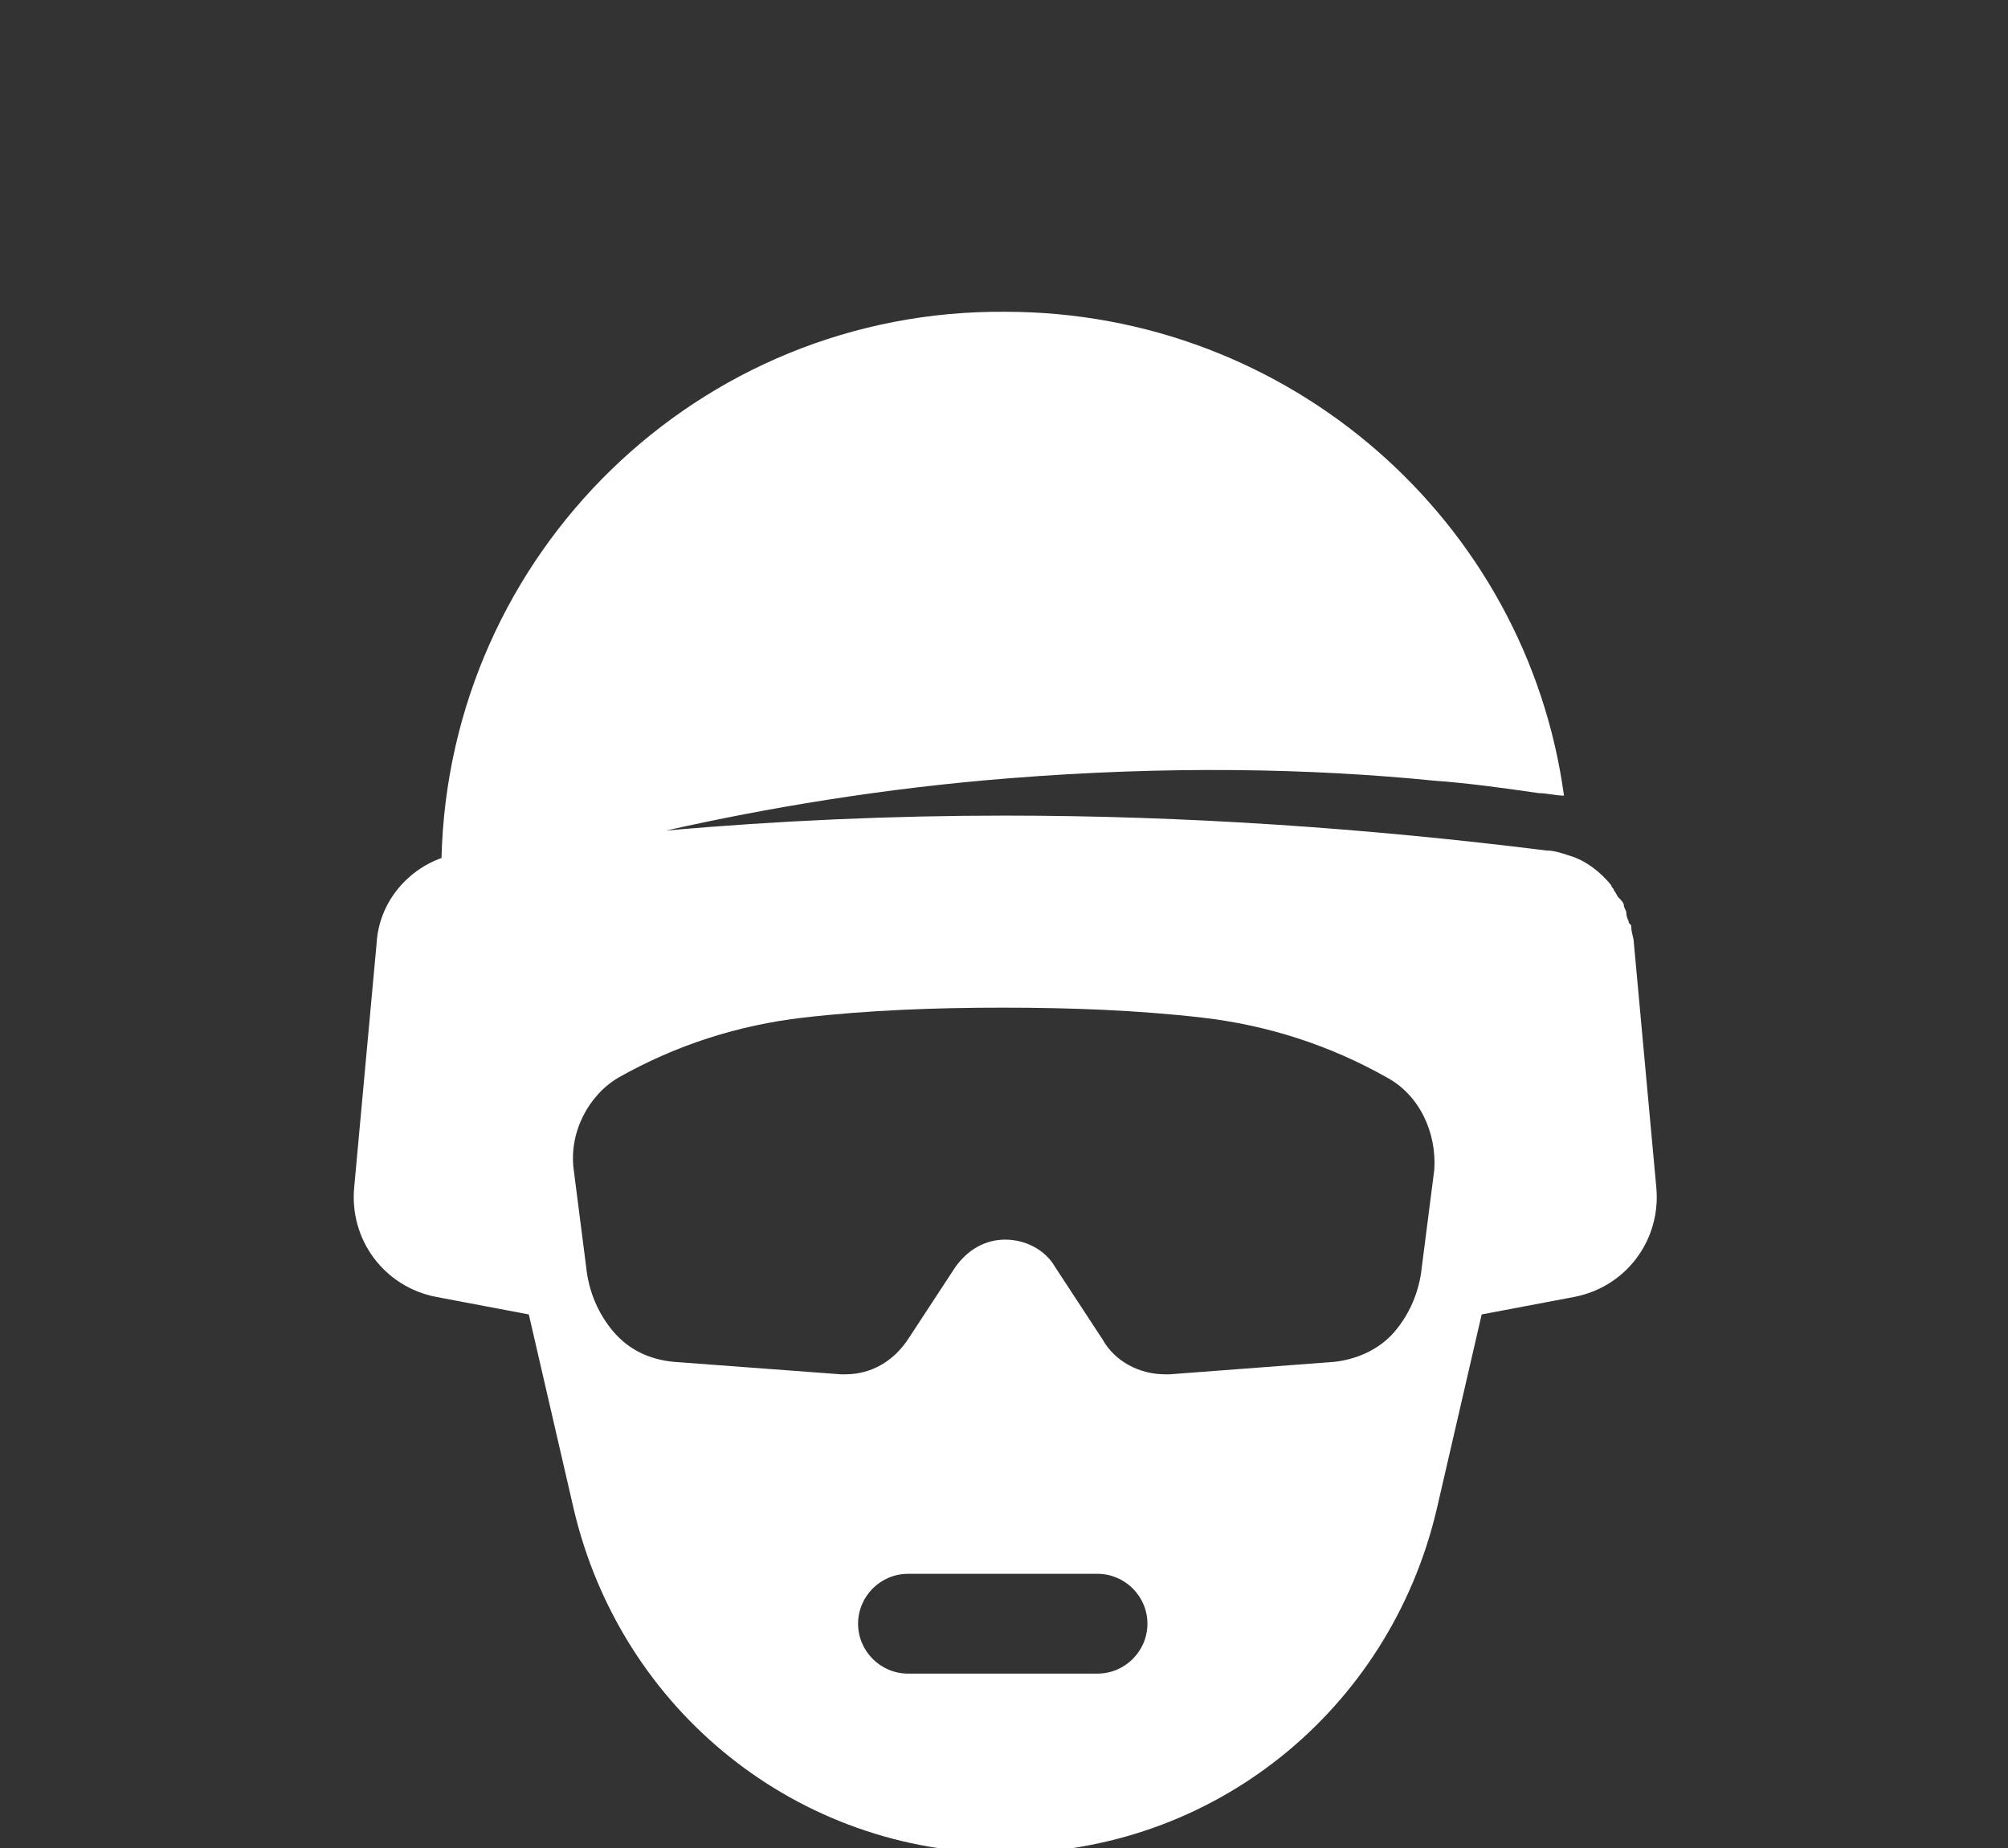 <?xml version="1.0" encoding="utf-8"?>
<!-- Generator: Adobe Illustrator 25.1.0, SVG Export Plug-In . SVG Version: 6.00 Build 0)  -->
<svg version="1.1" id="Vrstva_1" xmlns="http://www.w3.org/2000/svg" xmlns:xlink="http://www.w3.org/1999/xlink" x="0px" y="0px"
	 width="80.5px" height="74.1px" viewBox="0 0 80.5 74.1" style="enable-background:new 0 0 80.5 74.1;" xml:space="preserve">
<rect x="0" y="0" width="80.5" height="74.1" fill="#333333" stroke="none"/>
<style type="text/css">
	.st0{fill:#FFFFFF;}
</style>
<path class="st0" d="M65.5,37.8c0-0.2-0.1-0.4-0.1-0.6c0-0.1,0-0.1-0.1-0.2c0-0.1-0.1-0.2-0.1-0.4c0-0.1-0.1-0.2-0.1-0.3
	c0-0.1-0.1-0.2-0.2-0.3c-0.1-0.1-0.1-0.2-0.2-0.3c0-0.1-0.1-0.1-0.1-0.2c-0.4-0.5-1-1-1.7-1.2c-0.3-0.1-0.6-0.2-0.9-0.2
	c-7.2-0.9-14.5-1.4-21.7-1.4c-4.5,0-9.1,0.2-13.6,0.6c0,0,0,0,0,0c4-0.9,8.7-1.7,13.8-2.1c6.3-0.5,12-0.4,17,0.1
	c1.4,0.1,2.8,0.3,4.2,0.5c0.3,0,0.7,0.1,1,0.1c0,0,0,0,0,0c-1.5-11-11-19.4-22.4-19.4C28,12.4,18,22.2,17.7,34.4
	c-1.4,0.5-2.5,1.8-2.6,3.4l-0.9,9.8c-0.2,2.1,1.2,4,3.3,4.4l3.7,0.7l1.8,7.8c1.9,8.1,9,13.8,17.3,13.8s15.4-5.7,17.3-13.8l1.8-7.8
	l3.7-0.7c2.1-0.4,3.5-2.3,3.3-4.4L65.5,37.8z M44,67.1h-7.6c-1.1,0-2-0.9-2-2s0.9-2,2-2H44c1.1,0,2,0.9,2,2S45.1,67.1,44,67.1z
	 M57.5,46.9L57,50.8c-0.1,1-0.5,1.9-1.1,2.6c-0.6,0.7-1.5,1.1-2.4,1.2l-6.6,0.5c-0.1,0-0.1,0-0.2,0c-1,0-2-0.5-2.5-1.4l-1.9-2.9
	c-0.4-0.7-1.2-1.1-2-1.1c-0.8,0-1.5,0.4-2,1.1l-1.9,2.9c-0.6,0.9-1.5,1.4-2.5,1.4c-0.1,0-0.1,0-0.2,0L27,54.6
	c-1-0.1-1.8-0.5-2.4-1.2c-0.6-0.7-1-1.6-1.1-2.6L23,46.9c-0.2-1.5,0.6-3,1.8-3.7c2.3-1.3,4.8-2.1,7.4-2.4c2.6-0.3,5.3-0.4,8-0.4
	c2.7,0,5.4,0.1,8,0.4c2.6,0.3,5.1,1.1,7.4,2.4C56.9,43.9,57.6,45.4,57.5,46.9z"/>
</svg>
